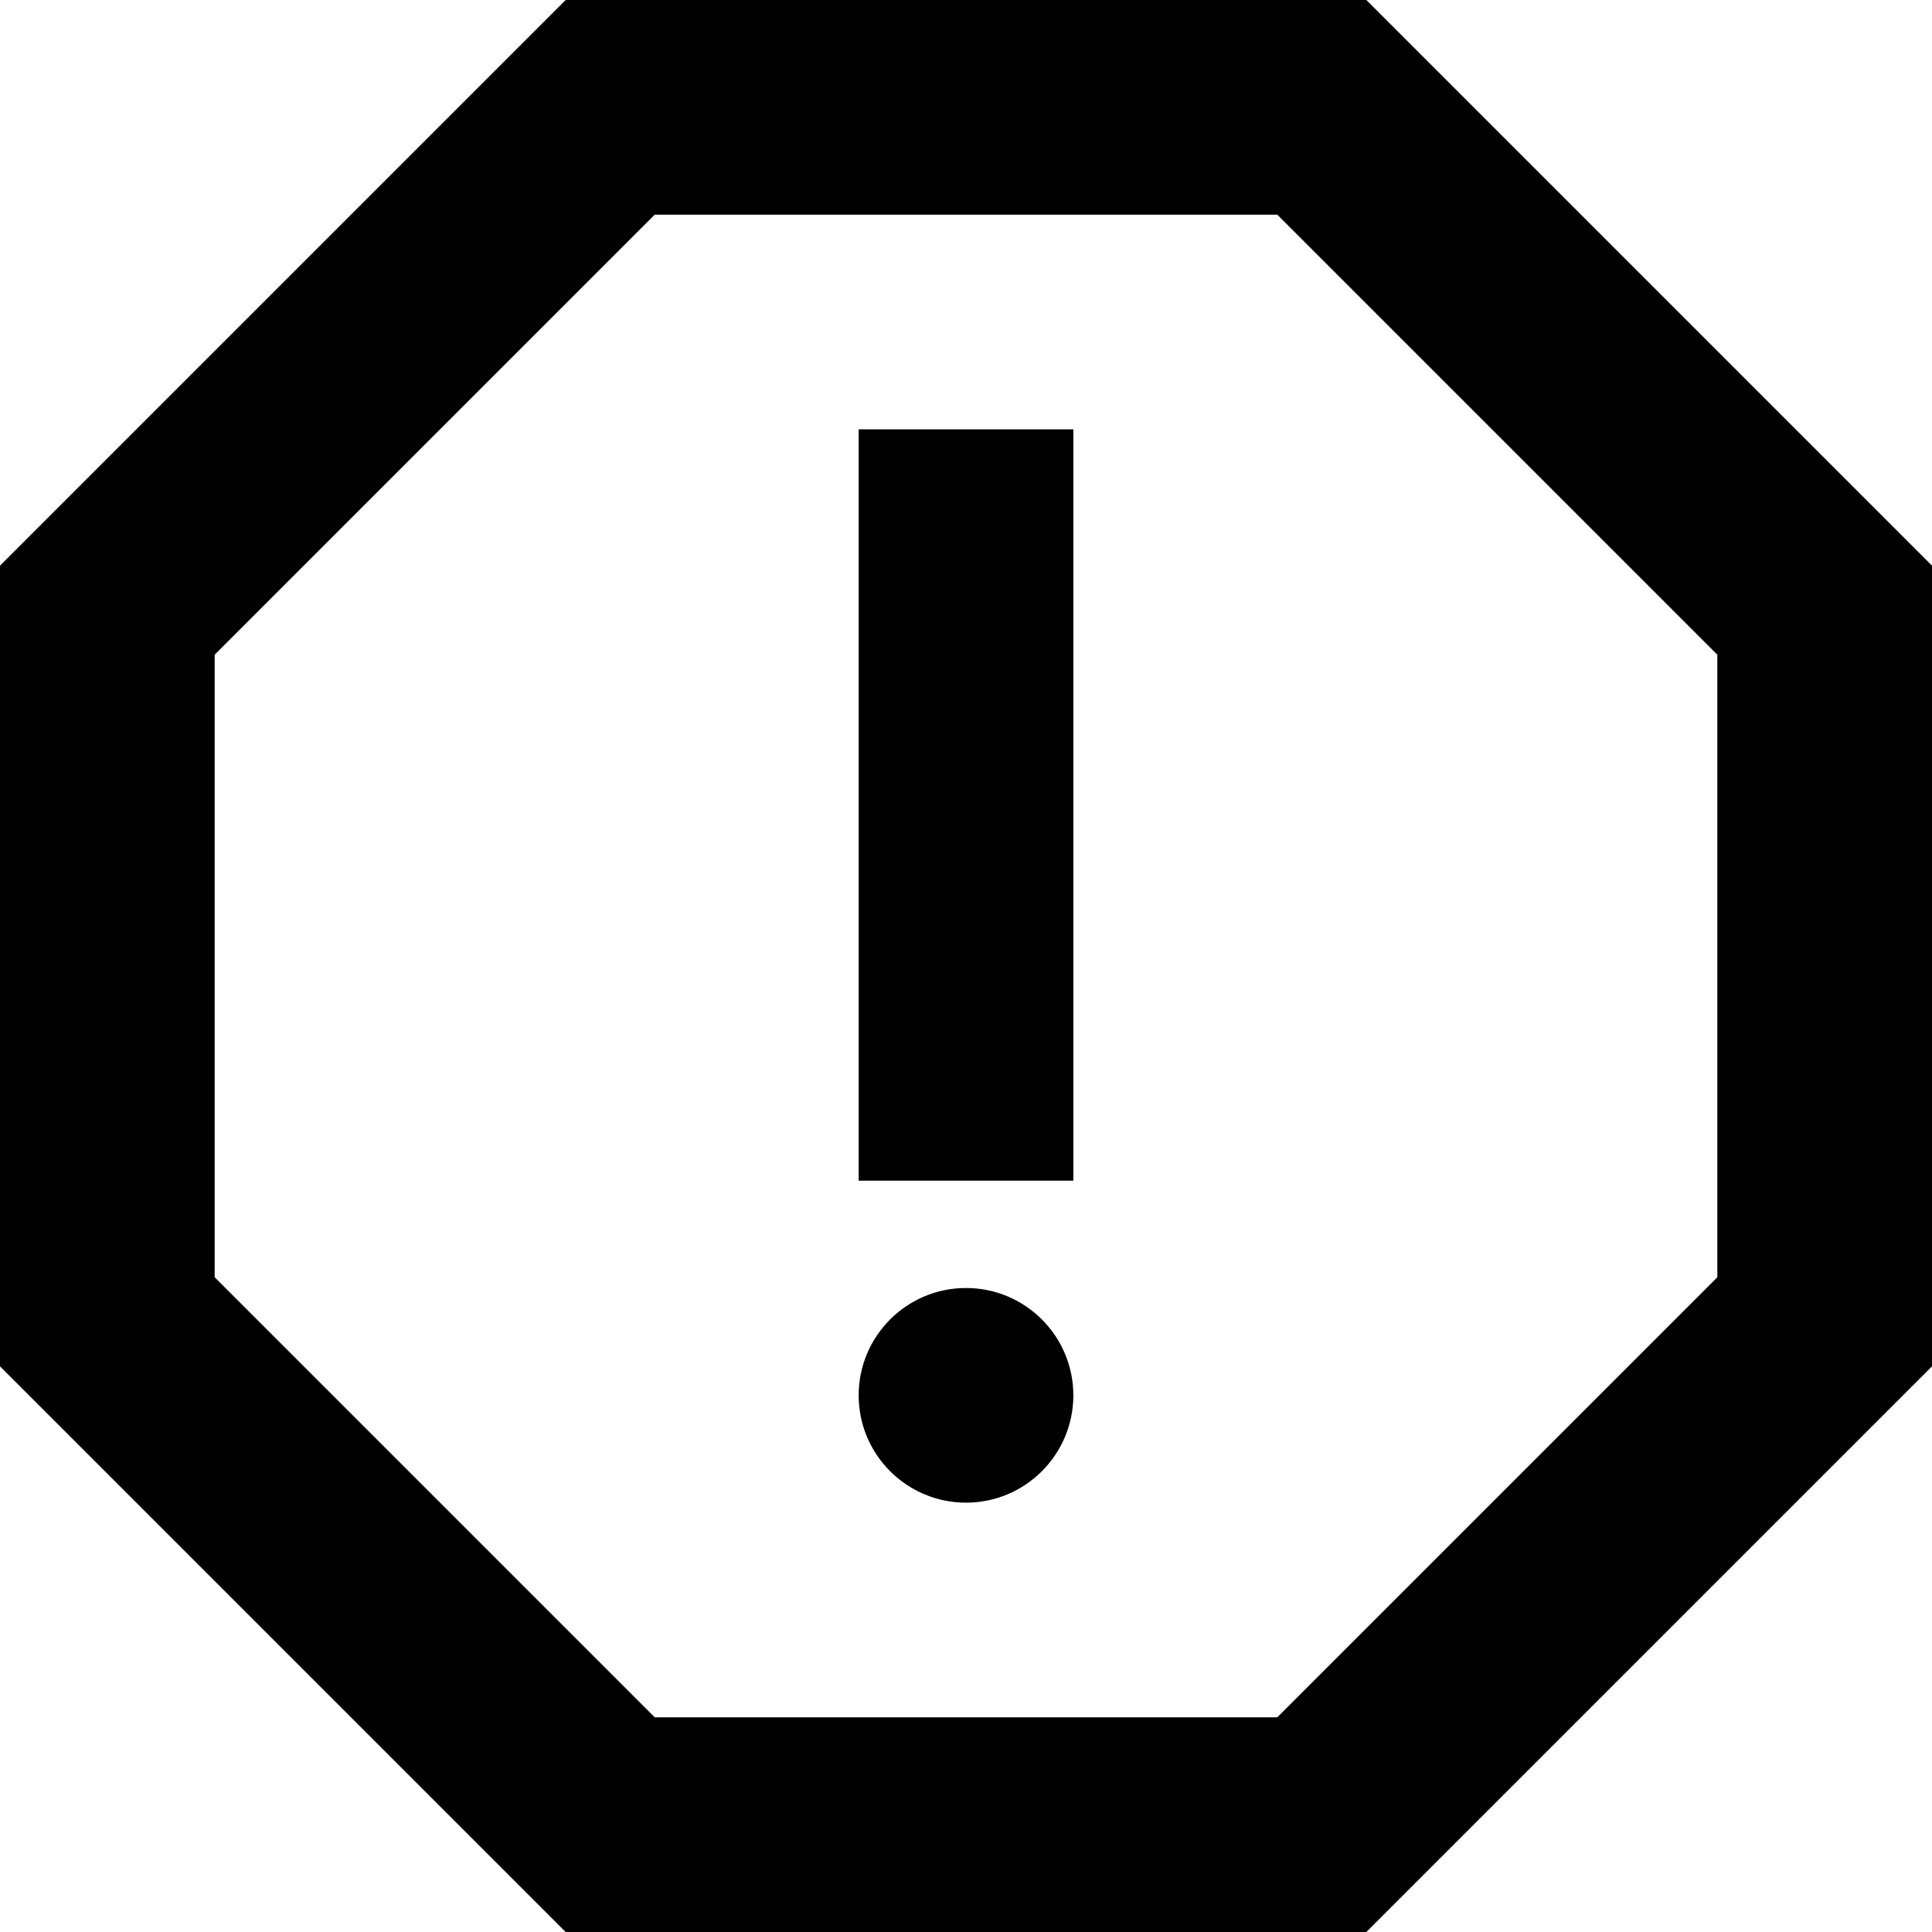 <svg width="18" height="18" viewBox="0 0 18 18" fill="none" xmlns="http://www.w3.org/2000/svg">
<path d="M12.73 0H5.27L0 5.27V12.73L5.27 18H12.73L18 12.73V5.27L12.73 0ZM16 11.9L11.9 16H6.1L2 11.9V6.1L6.1 2H11.9L16 6.1V11.9Z" fill="black"/>
<path d="M9 14C9.552 14 10 13.552 10 13C10 12.448 9.552 12 9 12C8.448 12 8 12.448 8 13C8 13.552 8.448 14 9 14Z" fill="black"/>
<path d="M8 4H10V11H8V4Z" fill="black"/>
</svg>
